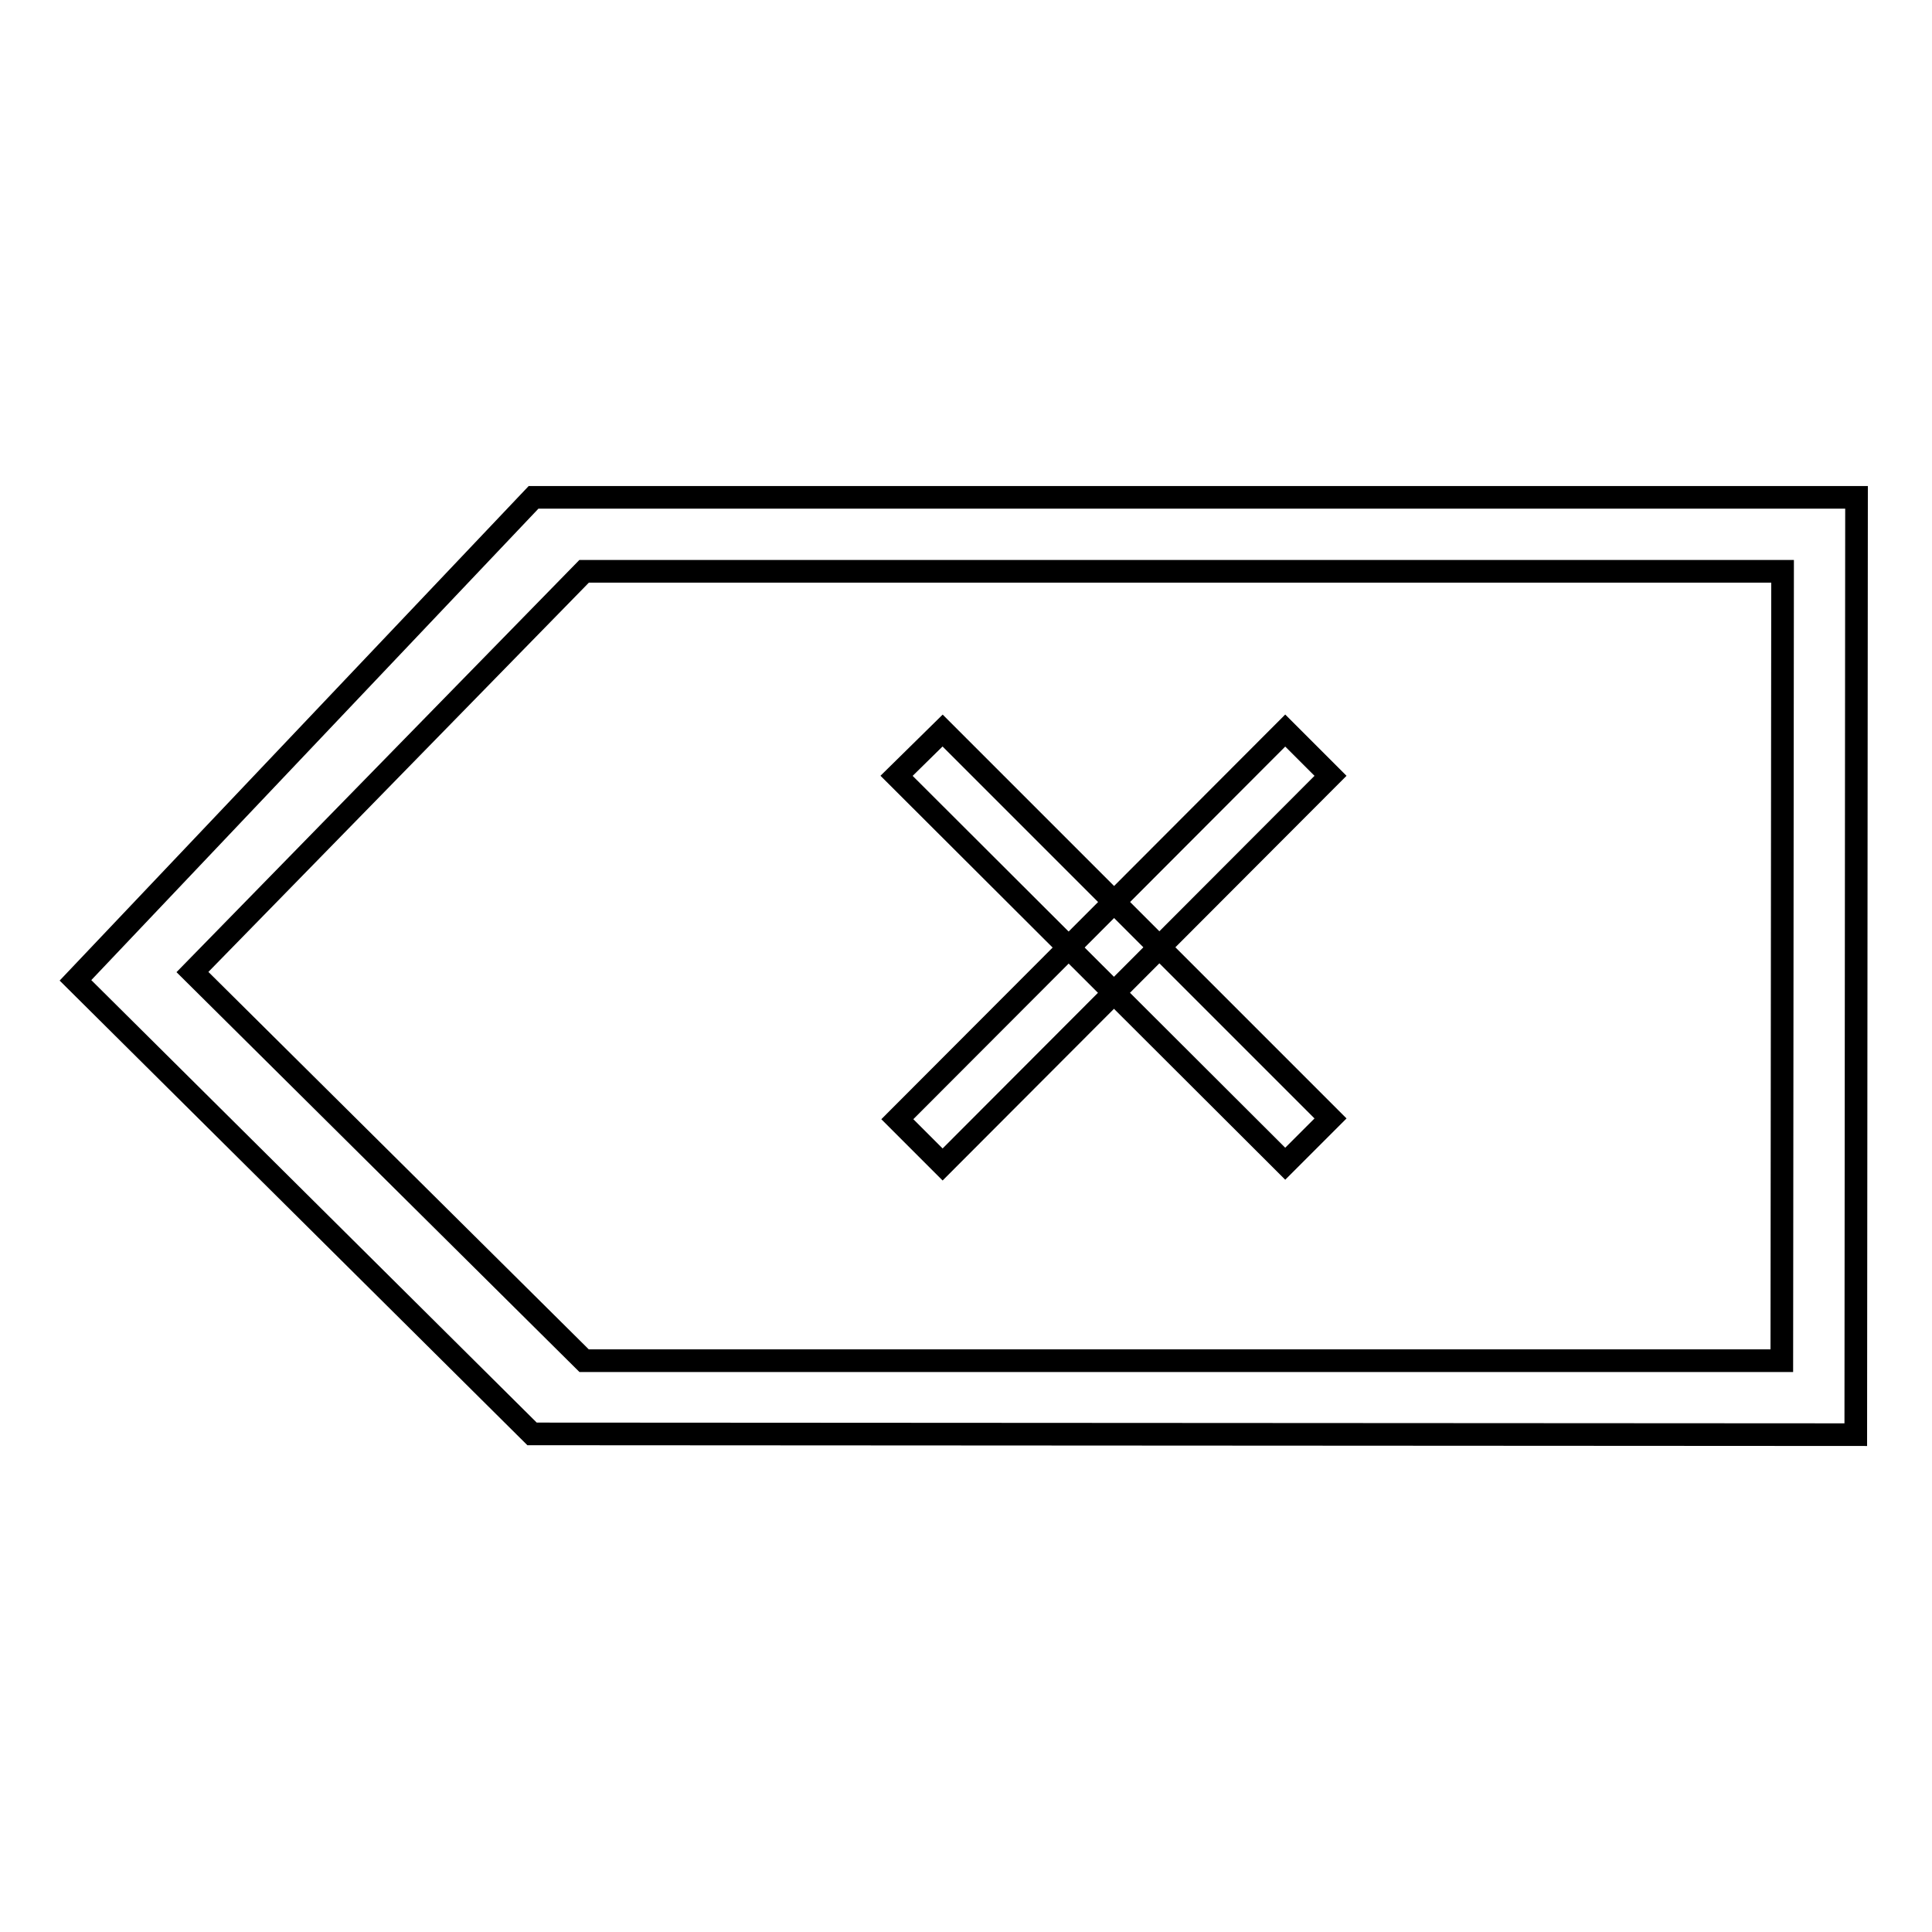 <?xml version="1.0" encoding="utf-8"?>
<!-- Svg Vector Icons : http://www.onlinewebfonts.com/icon -->
<!DOCTYPE svg PUBLIC "-//W3C//DTD SVG 1.1//EN" "http://www.w3.org/Graphics/SVG/1.1/DTD/svg11.dtd">
<svg version="1.1" xmlns="http://www.w3.org/2000/svg" xmlns:xlink="http://www.w3.org/1999/xlink" x="0px" y="0px" viewBox="0 0 256 256" enable-background="new 0 0 256 256" xml:space="preserve">
<g><g><path stroke-width="3" fill-opacity="0" stroke="#000000"  d="M70.7,65.9l-60.7,64L70.5,190l175.4,0.1L246,65.9H70.7z M236.1,180.3l-158.7,0l-51.9-51.5l51.9-53.1h158.8L236.1,180.3z"/><path stroke-width="3" fill-opacity="0" stroke="#000000"  d="M124.9,96.8l51.4,51.4l-6,6l-51.5-51.4L124.9,96.8z"/><path stroke-width="3" fill-opacity="0" stroke="#000000"  d="M170.3,96.8l6,6l-51.4,51.5l-6-6L170.3,96.8z"/></g></g>
</svg>